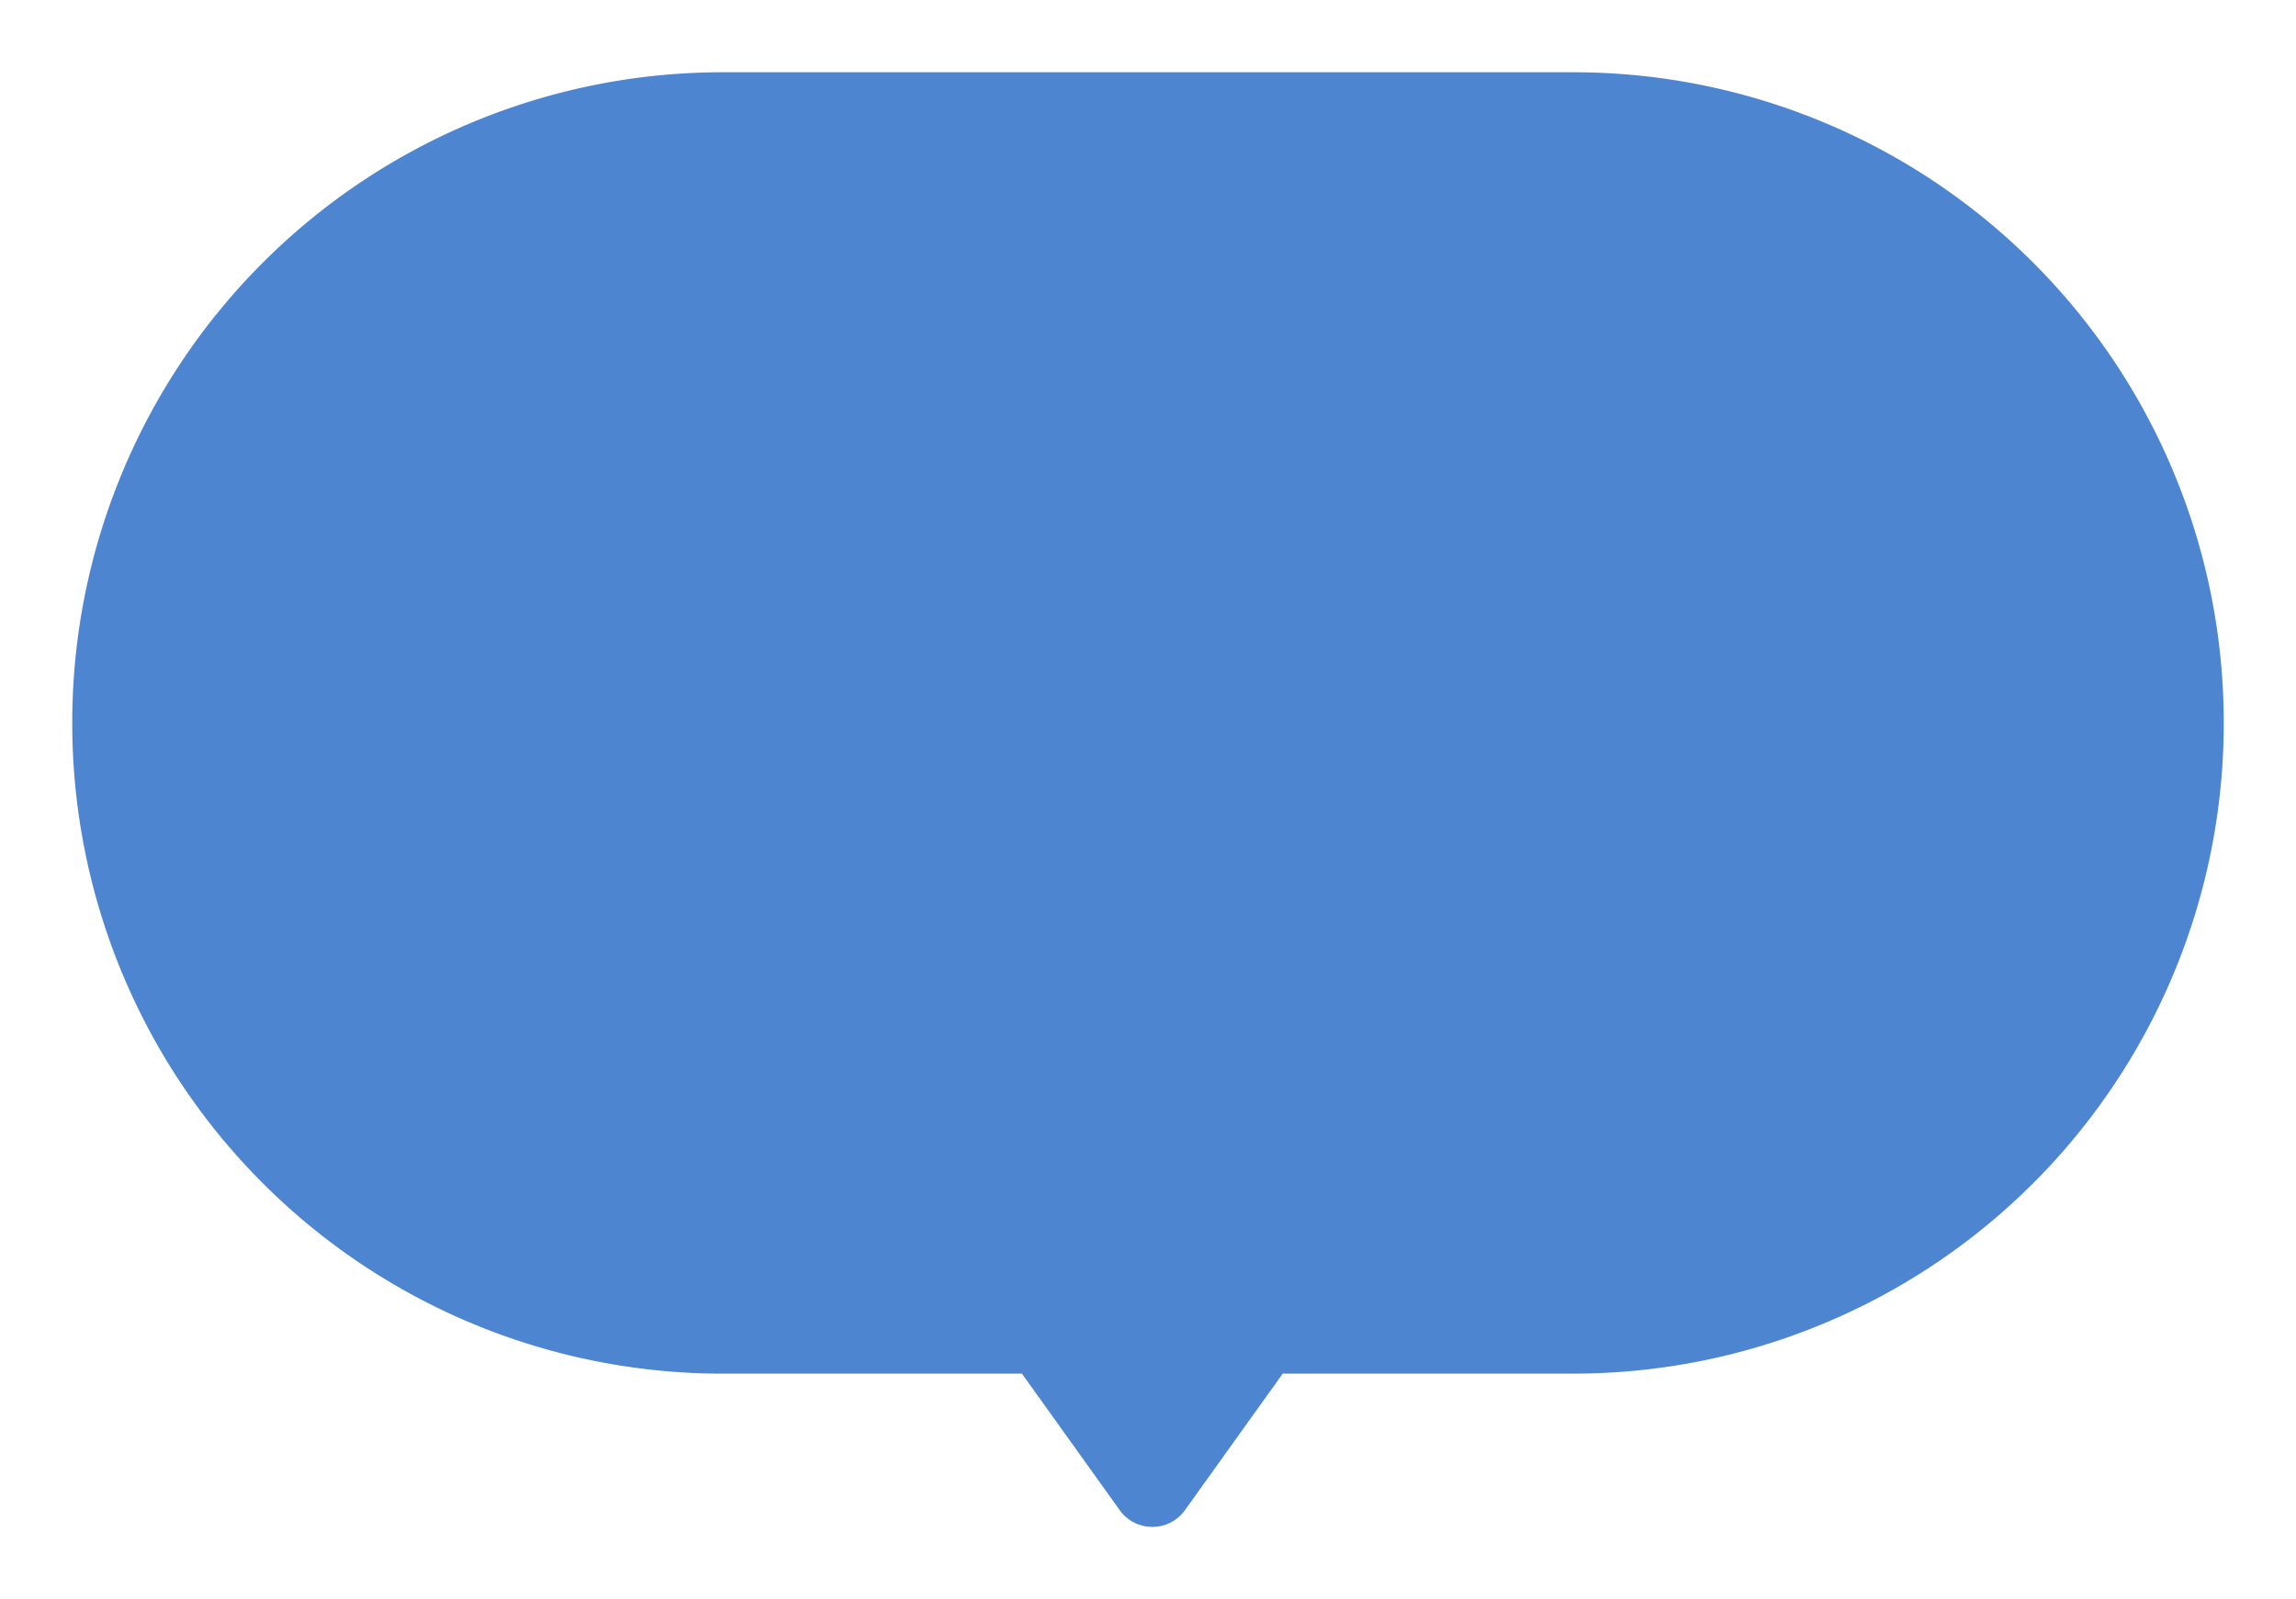 <svg xmlns="http://www.w3.org/2000/svg" xmlns:xlink="http://www.w3.org/1999/xlink" width="285.976" height="199.173" viewBox="0 0 285.976 199.173">
  <defs>
    <filter id="合体_51" x="0" y="0" width="285.976" height="199.173" filterUnits="userSpaceOnUse">
      <feOffset dy="3" input="SourceAlpha"/>
      <feGaussianBlur stdDeviation="3" result="blur"/>
      <feFlood flood-opacity="0.161"/>
      <feComposite operator="in" in2="blur"/>
      <feComposite in="SourceGraphic"/>
    </filter>
  </defs>
  <g transform="matrix(1, 0, 0, 1, 0, 0)" filter="url(#合体_51)">
    <path id="合体_51-2" data-name="合体 51" d="M-7001.537-743.915l-12.177-17H-7051a81,81,0,0,1-81-81V-842a81,81,0,0,1,81-81h105.977a81,81,0,0,1,81,81v.082a81,81,0,0,1-81,81h-36.206l-12.177,17a4.967,4.967,0,0,1-4.065,2.089A4.967,4.967,0,0,1-7001.537-743.915Z" transform="translate(7141 929)" fill="#4d85d0"/>
  </g>
</svg>
